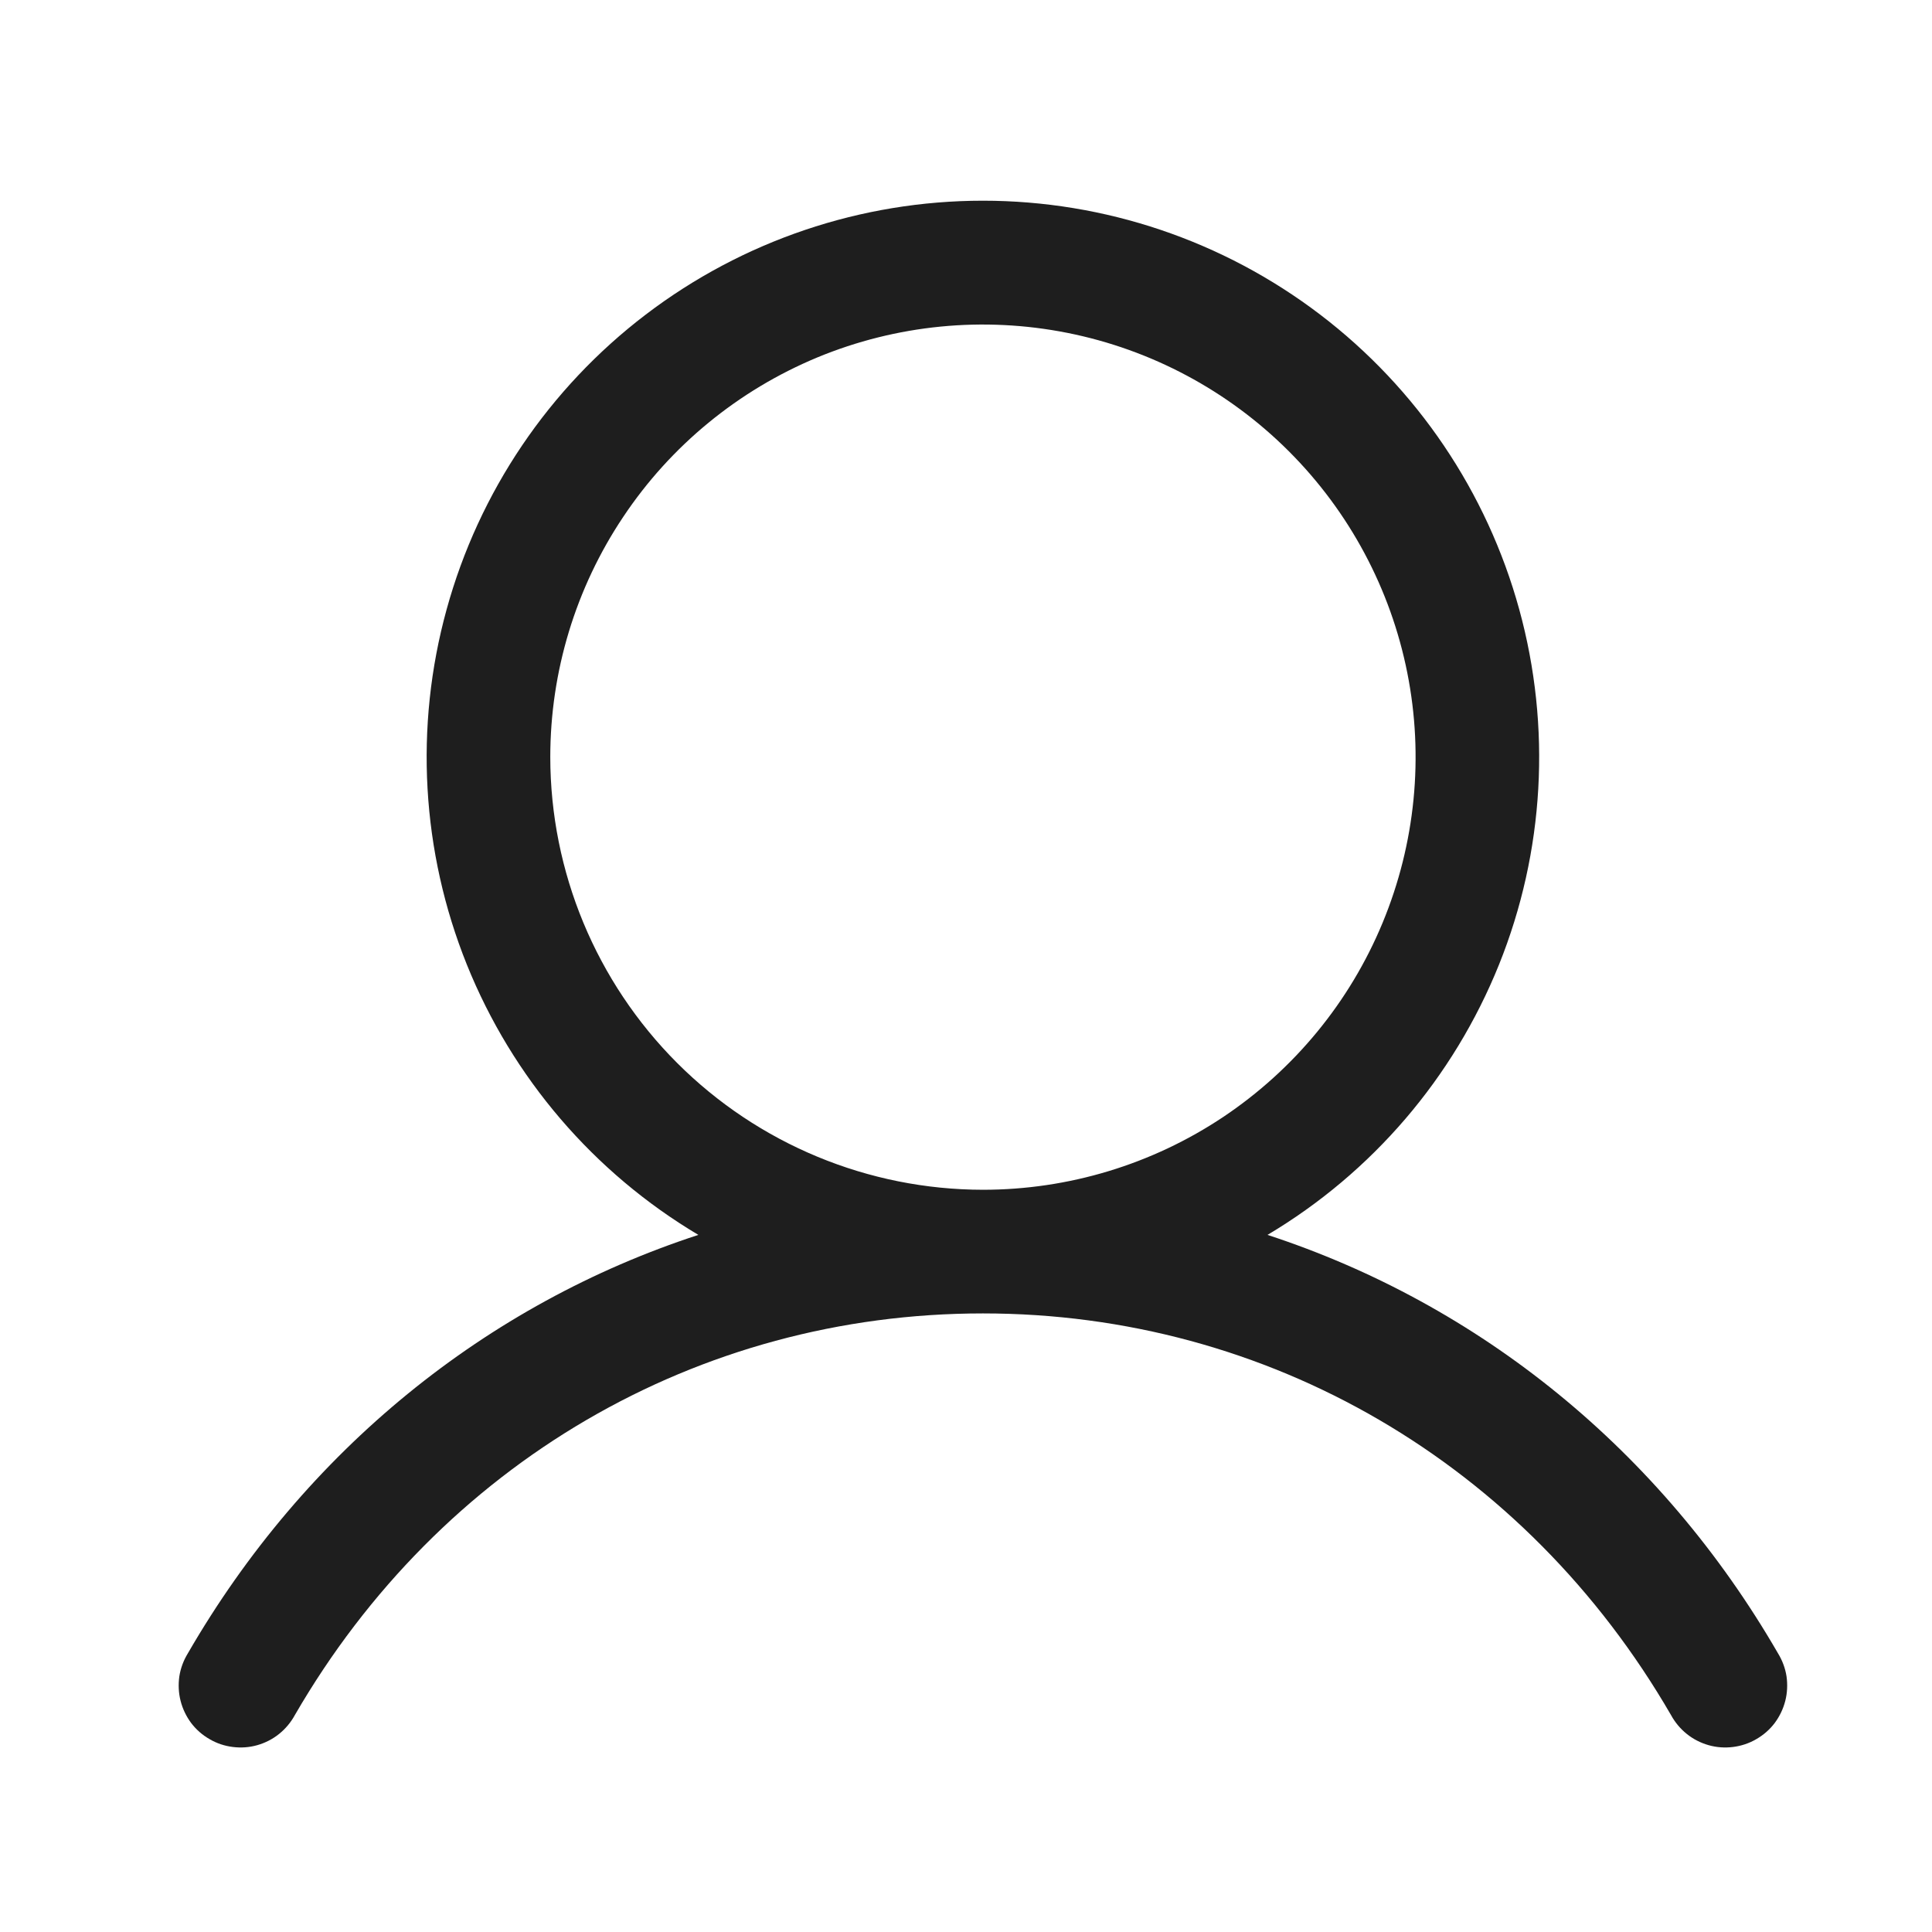 <svg width="17" height="17" viewBox="0 0 17 17" fill="none" xmlns="http://www.w3.org/2000/svg">
<path d="M15.645 14.548C14.61 12.758 13.015 11.475 11.153 10.866C12.074 10.318 12.789 9.483 13.19 8.488C13.59 7.494 13.652 6.396 13.368 5.362C13.084 4.329 12.468 3.417 11.616 2.768C10.763 2.118 9.721 1.766 8.649 1.766C7.577 1.766 6.535 2.118 5.682 2.768C4.83 3.417 4.214 4.329 3.93 5.362C3.645 6.396 3.708 7.494 4.108 8.488C4.509 9.483 5.224 10.318 6.145 10.866C4.283 11.474 2.688 12.758 1.653 14.548C1.615 14.61 1.589 14.679 1.578 14.751C1.568 14.822 1.571 14.896 1.589 14.966C1.607 15.037 1.639 15.103 1.682 15.161C1.726 15.219 1.781 15.267 1.844 15.303C1.907 15.34 1.976 15.363 2.049 15.372C2.121 15.381 2.194 15.376 2.264 15.356C2.334 15.336 2.399 15.303 2.456 15.257C2.512 15.212 2.559 15.156 2.594 15.092C3.875 12.879 6.138 11.557 8.649 11.557C11.159 11.557 13.423 12.879 14.704 15.092C14.739 15.156 14.786 15.212 14.842 15.257C14.899 15.303 14.964 15.336 15.034 15.356C15.104 15.376 15.177 15.381 15.249 15.372C15.321 15.363 15.391 15.34 15.454 15.303C15.517 15.267 15.572 15.219 15.616 15.161C15.659 15.103 15.691 15.037 15.709 14.966C15.727 14.896 15.73 14.822 15.72 14.751C15.709 14.679 15.683 14.61 15.645 14.548ZM4.842 6.662C4.842 5.91 5.065 5.174 5.484 4.548C5.902 3.921 6.497 3.434 7.192 3.145C7.888 2.857 8.653 2.782 9.392 2.929C10.13 3.076 10.808 3.438 11.341 3.971C11.873 4.503 12.236 5.181 12.383 5.92C12.53 6.658 12.454 7.424 12.166 8.119C11.878 8.815 11.39 9.409 10.764 9.828C10.138 10.246 9.402 10.469 8.649 10.469C7.64 10.468 6.672 10.067 5.958 9.353C5.245 8.639 4.843 7.672 4.842 6.662Z" fill="#1E1E1E"/>
</svg>
